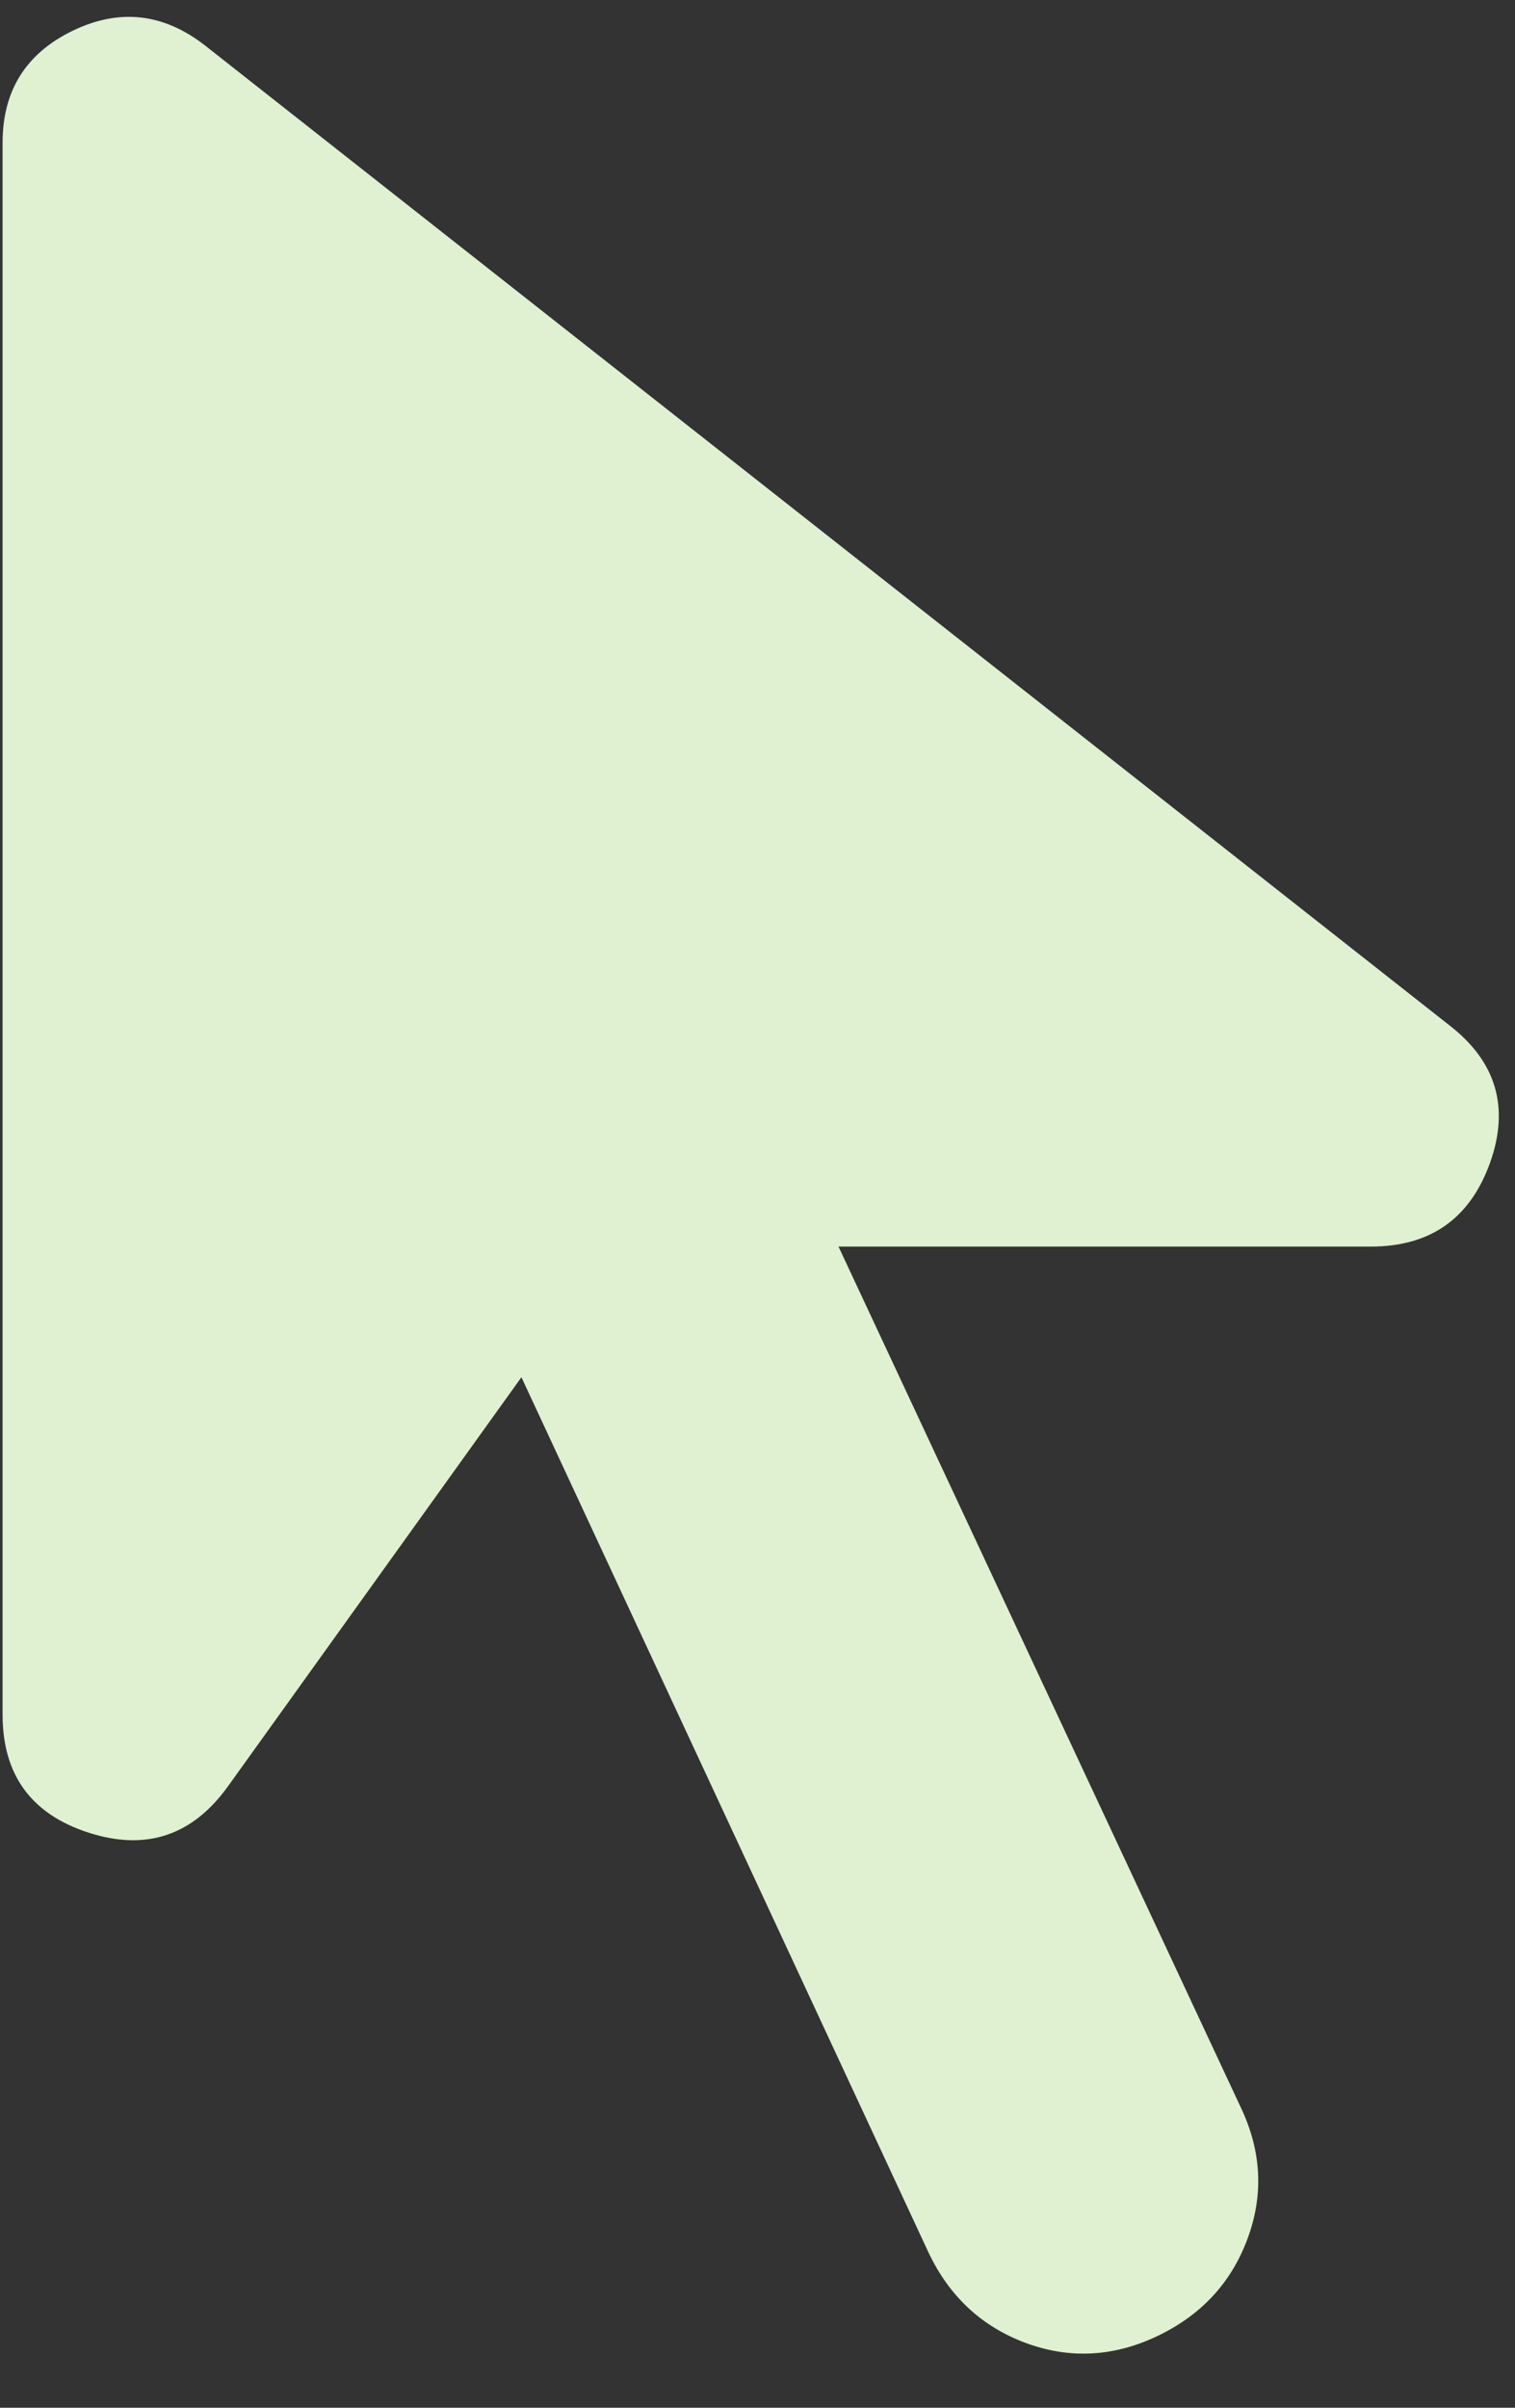 <?xml version="1.0" encoding="UTF-8"?> <svg xmlns="http://www.w3.org/2000/svg" width="17" height="27" viewBox="0 0 17 27" fill="none"><rect x="0" y="0" width="17" height="27" fill="#333333" stroke="none"/><path d="M12.983 26.198C12.491 26.431 11.999 26.455 11.506 26.272C11.014 26.088 10.651 25.75 10.418 25.257L5.851 15.444L2.562 20.026C2.164 20.583 1.643 20.759 0.997 20.552C0.352 20.345 0.029 19.904 0.029 19.228V1.6C0.029 1.017 0.291 0.599 0.815 0.345C1.339 0.092 1.833 0.147 2.298 0.508L16.258 11.493C16.789 11.901 16.943 12.417 16.719 13.042C16.494 13.666 16.049 13.979 15.382 13.979H9.409L13.923 23.632C14.157 24.124 14.181 24.617 13.997 25.109C13.814 25.601 13.476 25.964 12.983 26.198Z" fill="#DFF1D0"></path></svg> 